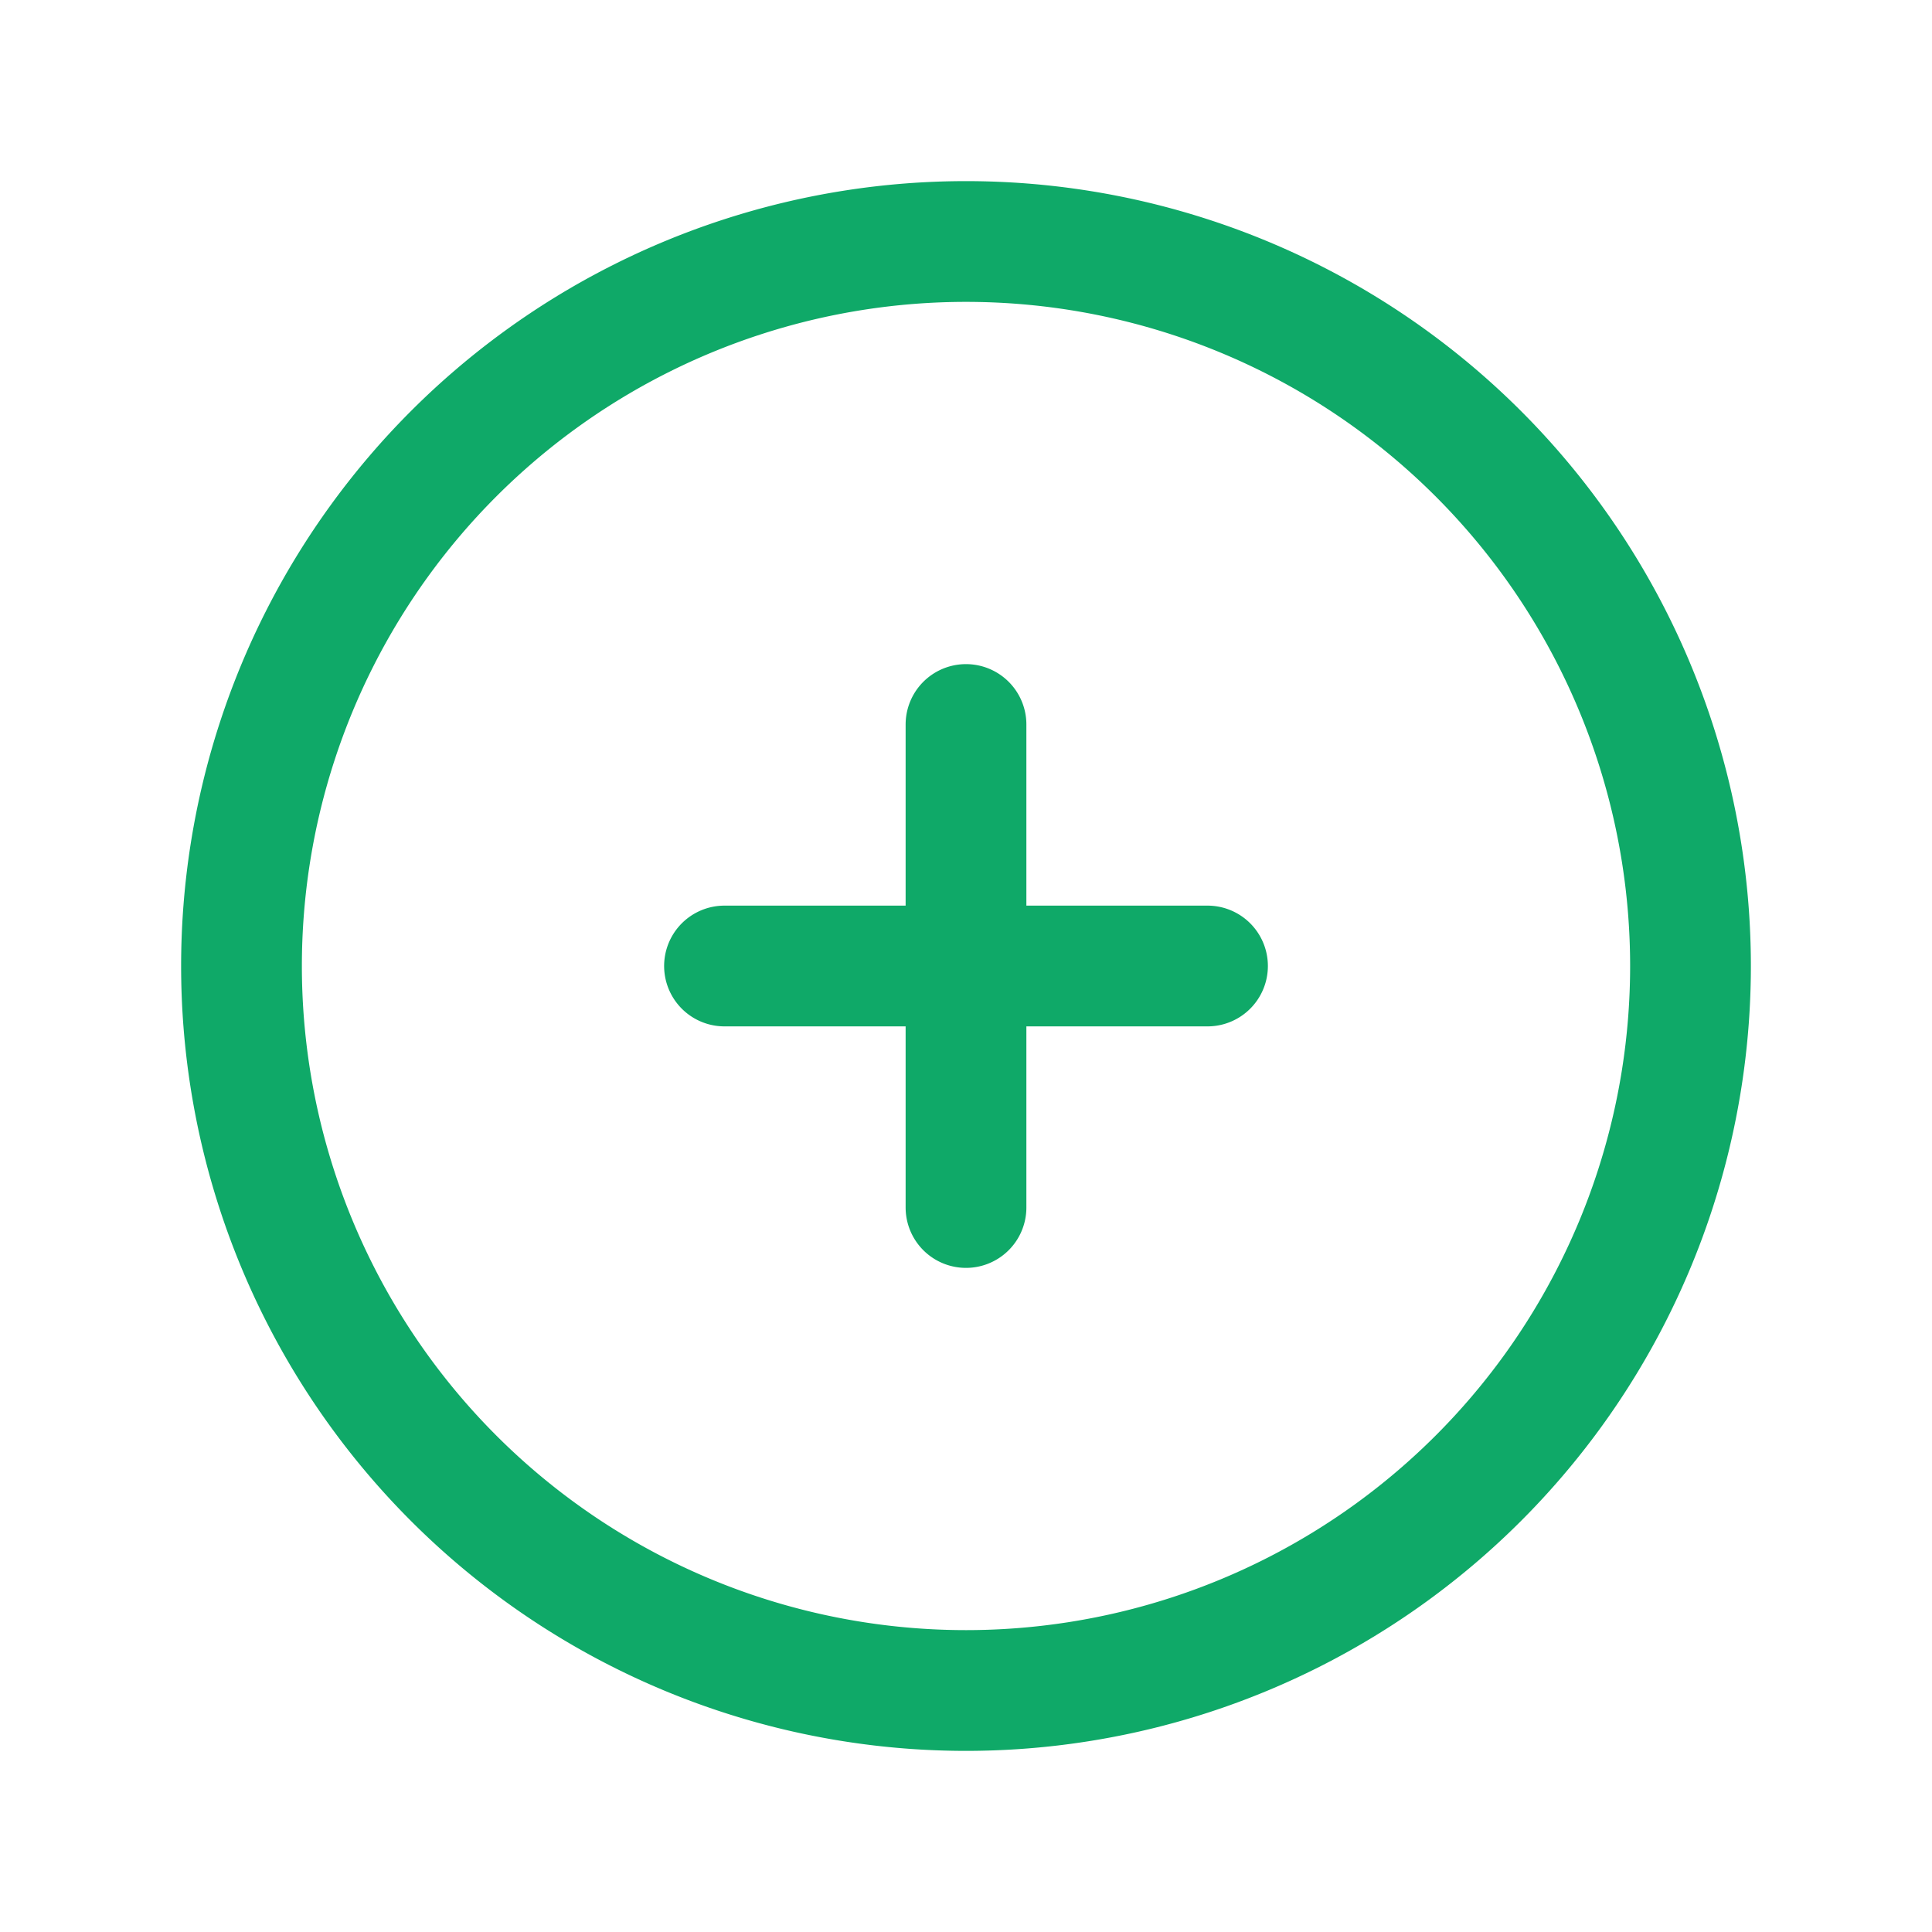 <svg xmlns="http://www.w3.org/2000/svg" fill="none" viewBox="0 0 24 24" stroke-width="1.5" stroke="#0fa968" width="24" height="24">
  <path stroke-linecap="round" stroke-linejoin="round" d="M12 9v6m3-3H9m12 0a9 9 0 1 1-18 0 9 9 0 0 1 18 0Z" />
</svg>
